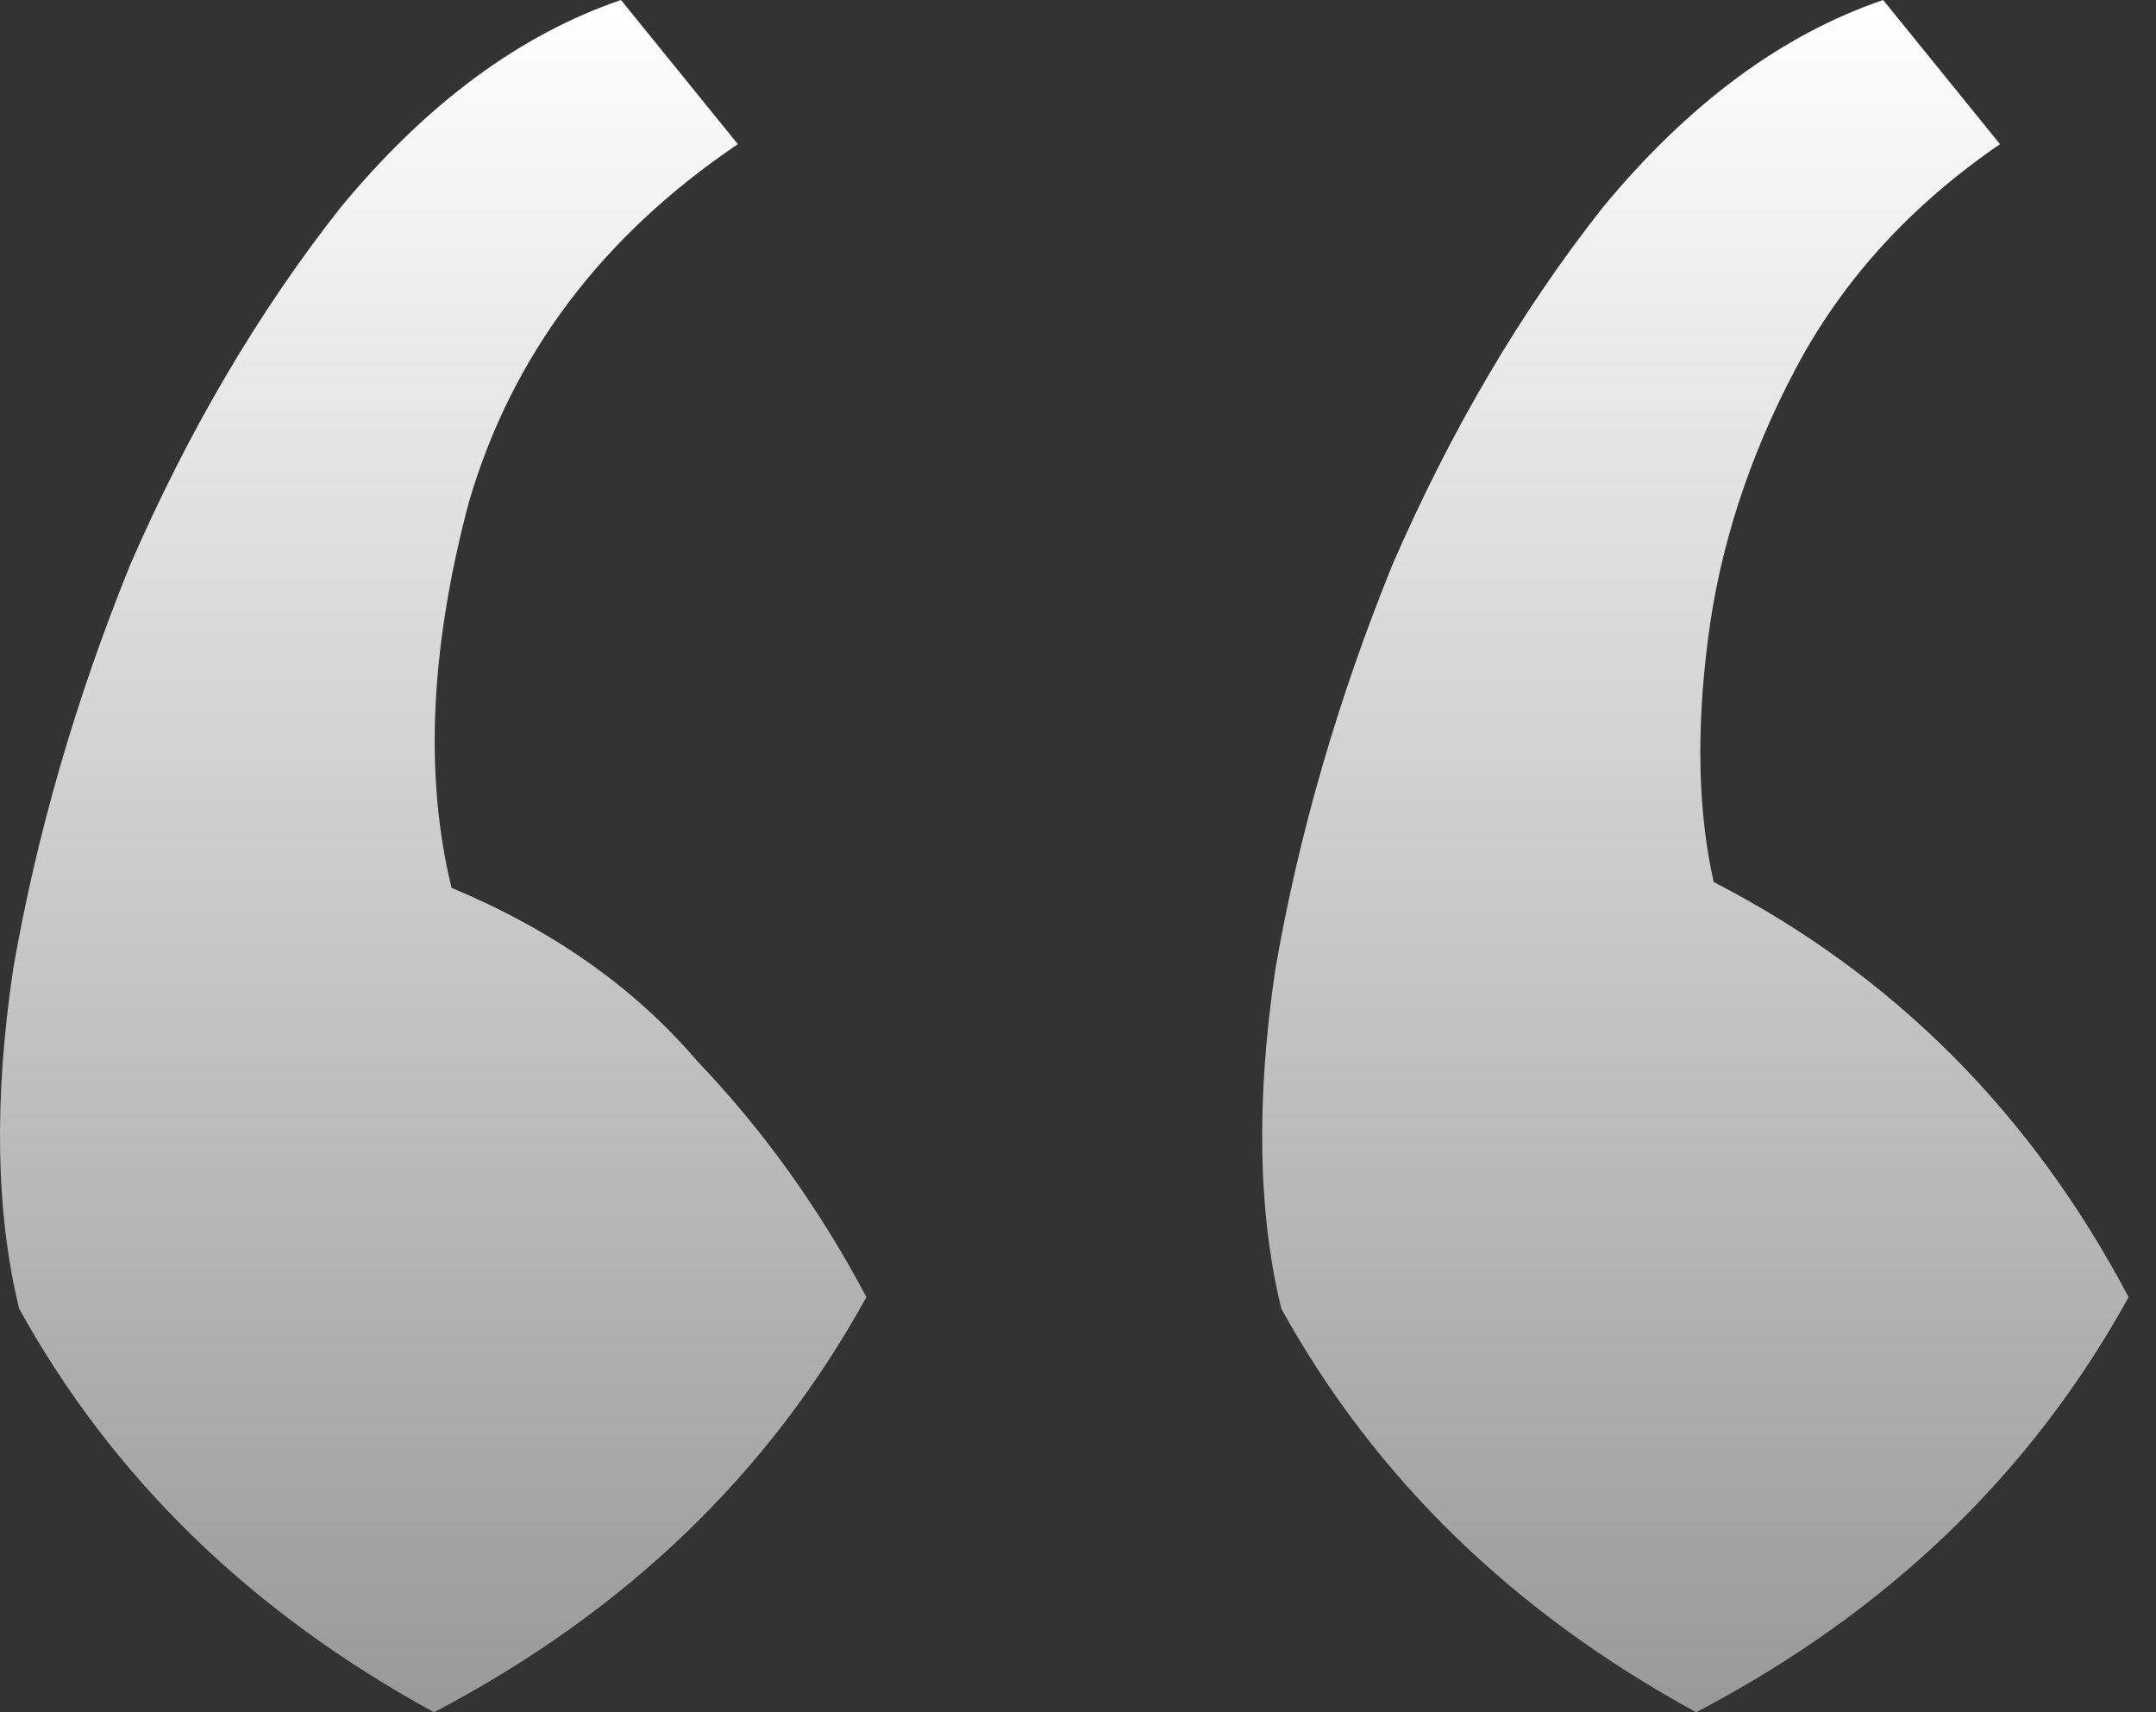 <svg width="34" height="27" viewBox="0 0 34 27" fill="none" xmlns="http://www.w3.org/2000/svg">
<rect x="0" y="0" width="34" height="27" fill="#333333" stroke="none"/>
<path d="M0.302 20.636C-0.067 19.121 -0.098 17.333 0.209 15.273C0.578 13.152 1.192 11.03 2.052 8.909C2.974 6.788 4.08 4.909 5.37 3.273C6.721 1.636 8.196 0.545 9.793 0L11.636 2.273C9.486 3.727 8.073 5.606 7.397 7.909C6.783 10.212 6.691 12.242 7.121 14C8.718 14.667 10.008 15.576 10.991 16.727C12.035 17.818 12.926 19.061 13.663 20.454C12.127 23.242 9.854 25.424 6.844 27C3.957 25.424 1.776 23.303 0.302 20.636ZM20.206 20.636C19.837 19.121 19.807 17.333 20.114 15.273C20.482 13.152 21.097 11.03 21.957 8.909C22.878 6.788 23.984 4.909 25.274 3.273C26.626 1.636 28.1 0.545 29.697 0L31.54 2.273C30.127 3.242 29.052 4.424 28.315 5.818C27.578 7.212 27.117 8.636 26.933 10.091C26.748 11.546 26.779 12.818 27.025 13.909C29.851 15.364 32.032 17.546 33.568 20.454C32.032 23.242 29.759 25.424 26.748 27C23.861 25.424 21.68 23.303 20.206 20.636Z" fill="url(#paint0_linear_129_13727)"/>
<defs>
<linearGradient id="paint0_linear_129_13727" x1="16.784" y1="0" x2="16.784" y2="27" gradientUnits="userSpaceOnUse">
<stop stop-color="white"/>
<stop offset="1" stop-color="#999999"/>
</linearGradient>
</defs>
</svg>
